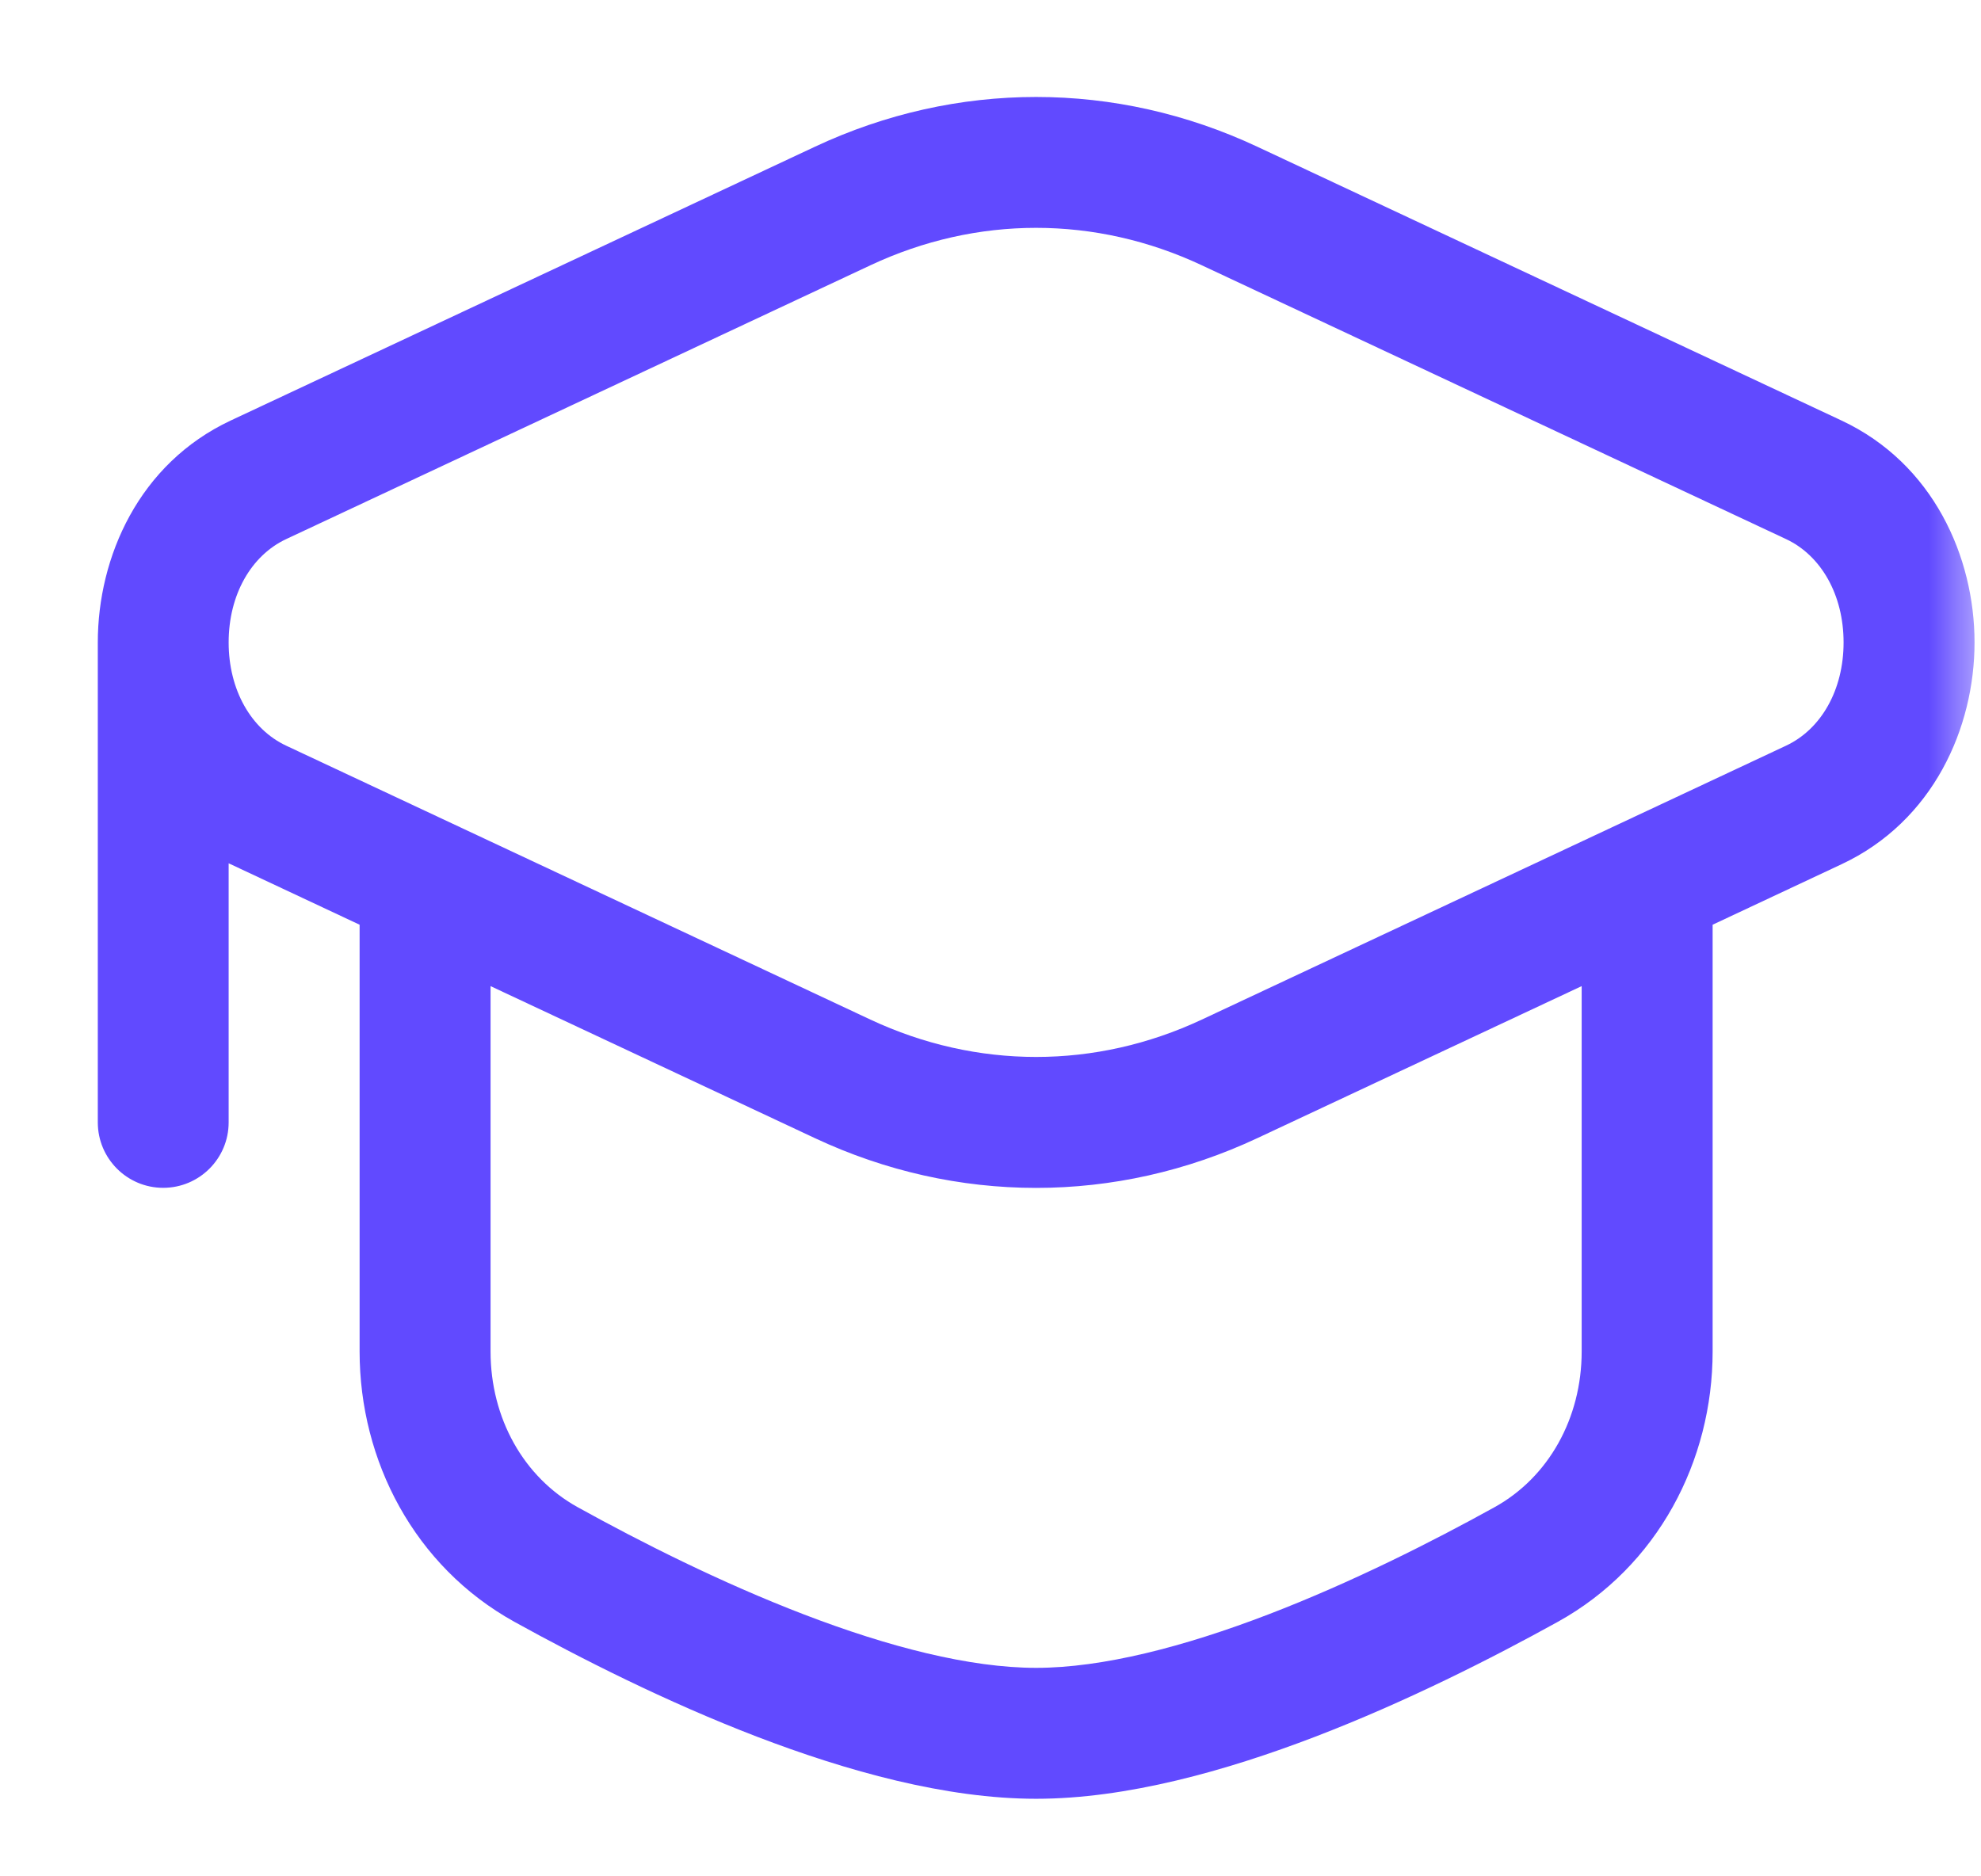 <svg width="19" height="18" viewBox="0 0 19 18" fill="none" xmlns="http://www.w3.org/2000/svg">
<g clip-path="url(#clip0_6083_2)">
<mask id="mask0_6083_2" style="mask-type:luminance" maskUnits="userSpaceOnUse" x="0" y="0" width="19" height="18">
<path d="M19 0H0V18H19V0Z" fill="white"/>
</mask>
<g mask="url(#mask0_6083_2)">
<path fill-rule="evenodd" clip-rule="evenodd" d="M7.815 1.408C9.173 0.771 10.702 0.771 12.06 1.408L17.662 4.034C18.543 4.447 18.938 5.344 18.938 6.163C18.938 6.981 18.543 7.878 17.662 8.291L16.426 8.871V12.965C16.426 14.014 15.9 15.027 14.942 15.558C14.313 15.906 13.486 16.326 12.616 16.66C11.755 16.99 10.803 17.256 9.938 17.256C9.072 17.256 8.12 16.99 7.259 16.66C6.389 16.326 5.562 15.906 4.933 15.558C3.975 15.027 3.449 14.014 3.449 12.965V8.871L2.213 8.291L2.193 8.282V10.767C2.193 11.114 1.912 11.395 1.565 11.395C1.219 11.395 0.938 11.114 0.938 10.767V6.163C0.938 5.344 1.332 4.447 2.213 4.034L7.815 1.408ZM4.705 9.46V12.965C4.705 13.604 5.022 14.172 5.541 14.459C6.141 14.791 6.912 15.181 7.709 15.487C8.516 15.797 9.299 16 9.938 16C10.575 16 11.359 15.797 12.166 15.487C12.963 15.181 13.734 14.791 14.334 14.459C14.853 14.172 15.17 13.604 15.17 12.965V9.46L12.06 10.918C10.702 11.555 9.173 11.555 7.815 10.918L4.705 9.46ZM2.746 7.154C2.408 6.996 2.193 6.618 2.193 6.163C2.193 5.707 2.408 5.329 2.746 5.171L8.348 2.545C9.369 2.066 10.506 2.066 11.527 2.545L17.129 5.171C17.467 5.329 17.682 5.707 17.682 6.163C17.682 6.619 17.467 6.996 17.129 7.154L11.527 9.781C10.507 10.259 9.369 10.259 8.348 9.781L2.746 7.154Z" fill="#614AFF"/>
</g>
</g>
<defs>
<clipPath id="clip0_6083_2">
<rect width="19" height="18" fill="white"/>
</clipPath>
</defs>
</svg>
